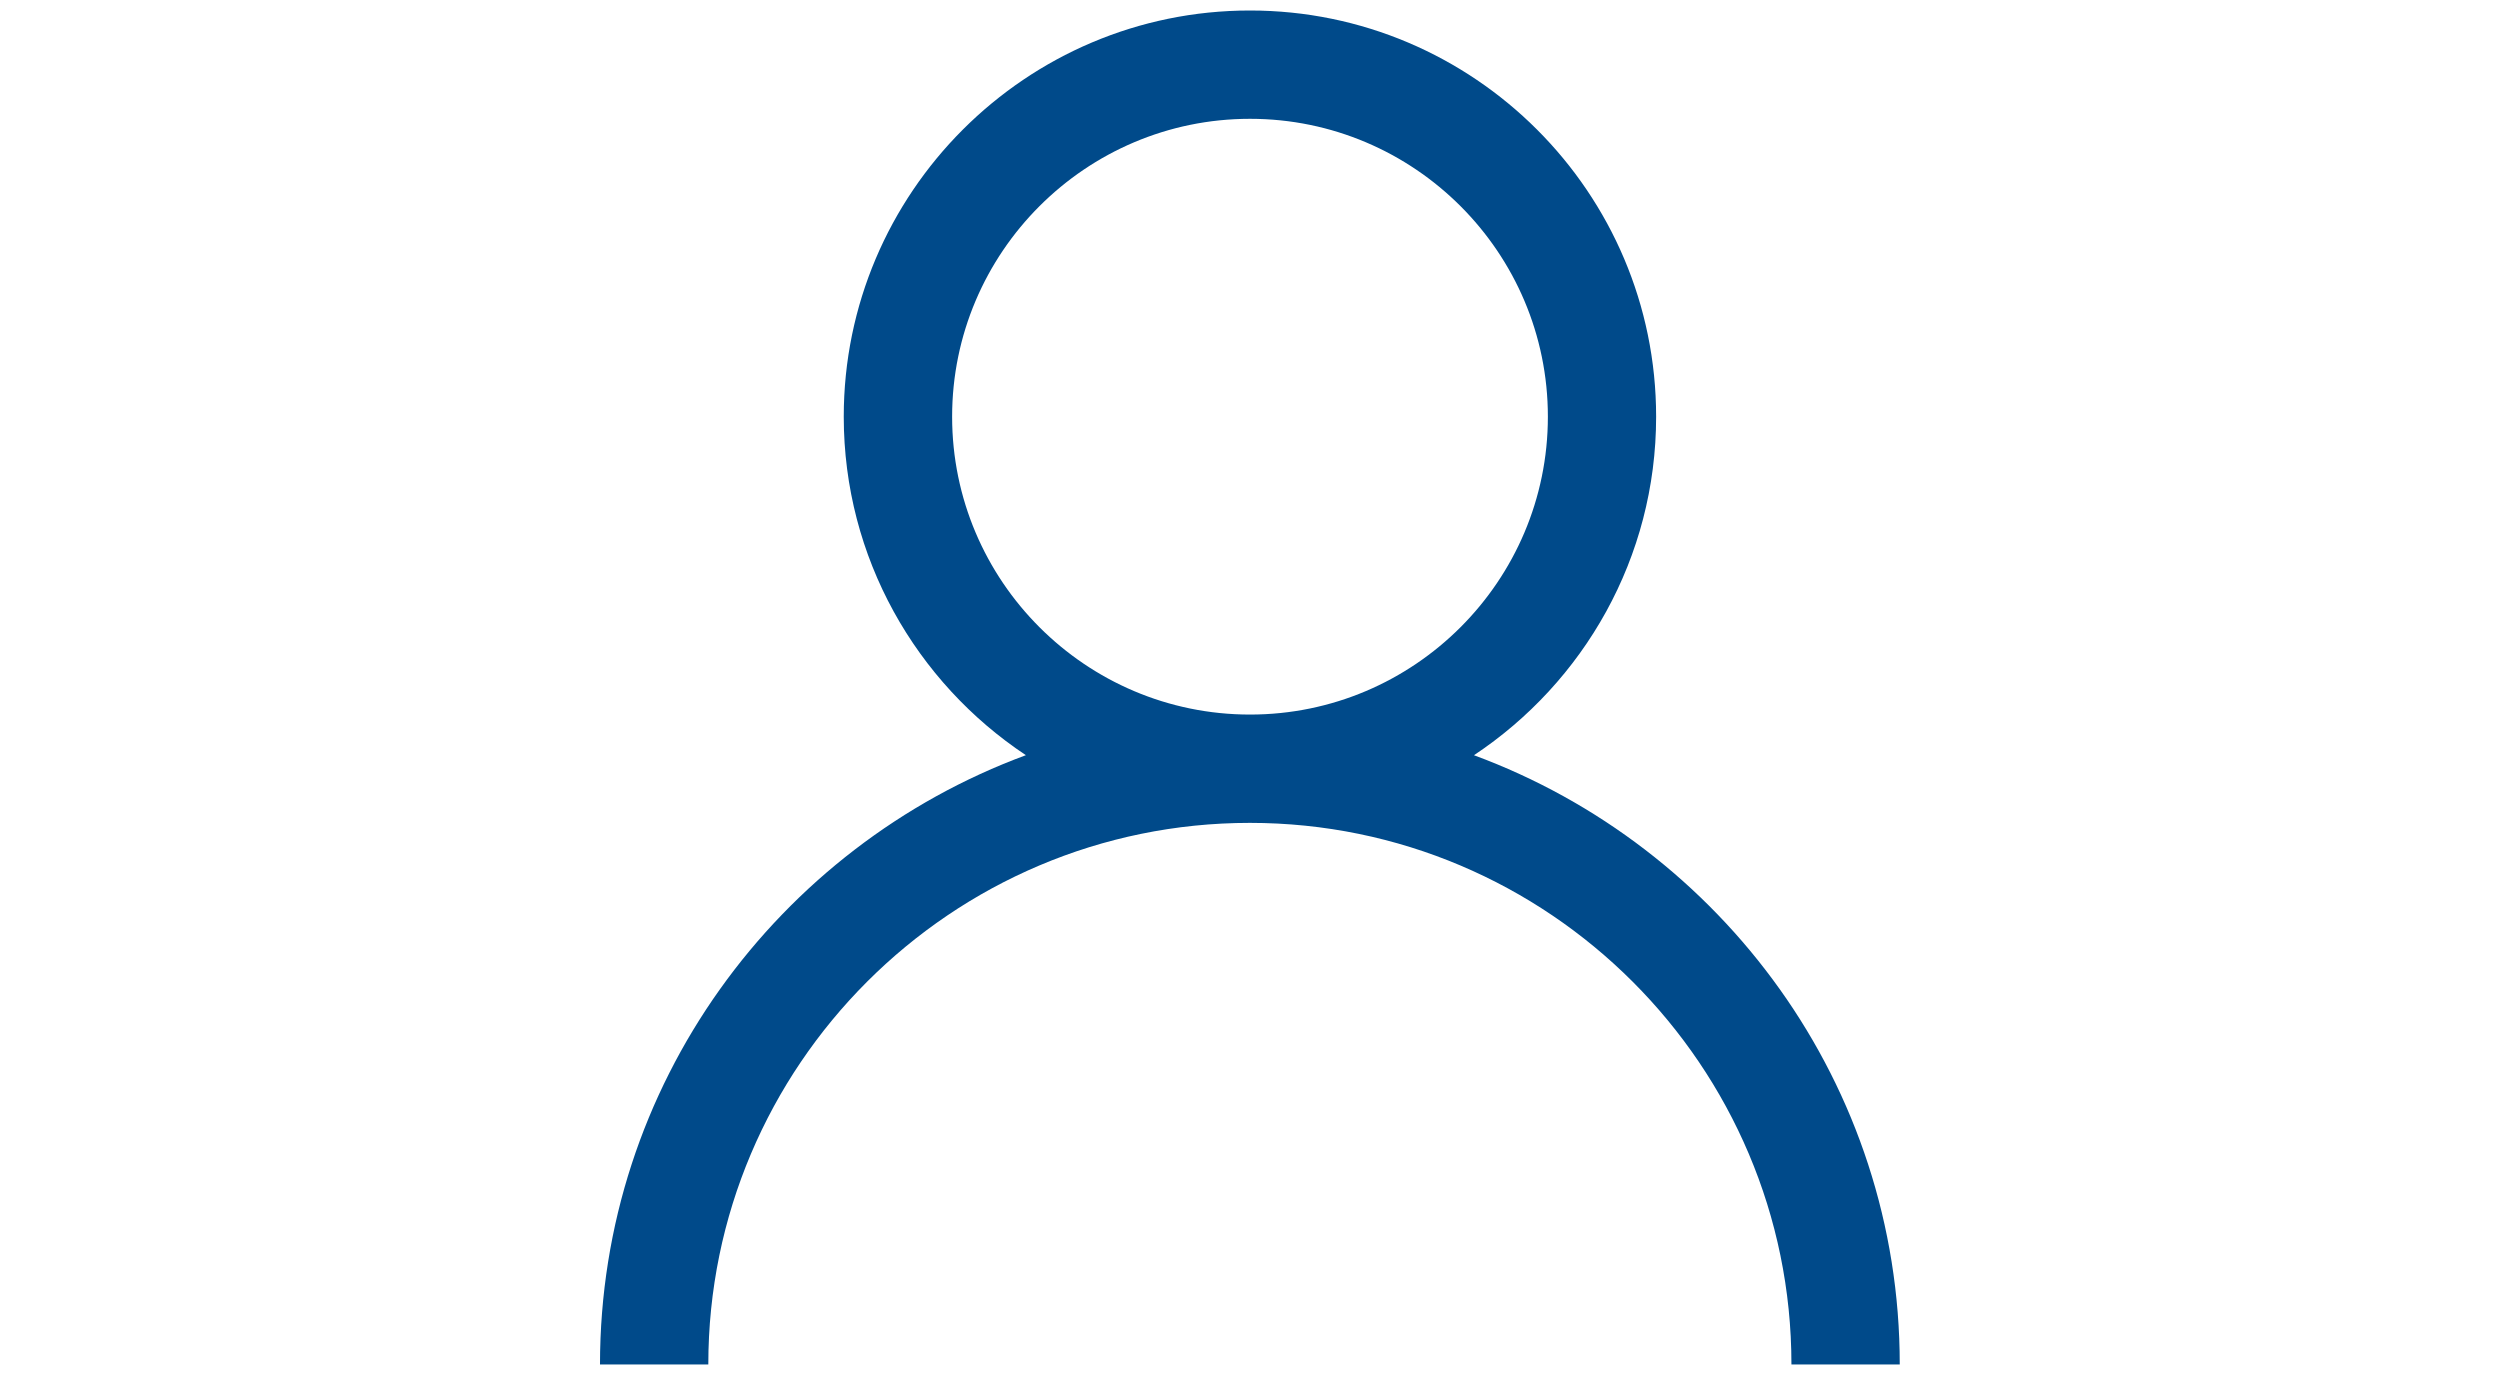 <?xml version="1.0" encoding="UTF-8"?><svg id="_レイヤー_1" xmlns="http://www.w3.org/2000/svg" width="40" height="22" viewBox="0 0 40 22"><path d="M23.584,12.083c1.754-1.165,2.914-3.157,2.914-5.416,0-3.584-2.915-6.499-6.499-6.499s-6.499,2.915-6.499,6.499c0,2.259,1.16,4.251,2.914,5.416-3.97,1.465-6.814,5.276-6.814,9.748h1.733c0-4.778,3.887-8.665,8.665-8.665s8.665,3.887,8.665,8.665h1.733c0-4.472-2.844-8.283-6.814-9.748ZM20,11.433c-2.628,0-4.766-2.138-4.766-4.766s2.138-4.766,4.766-4.766,4.766,2.138,4.766,4.766-2.138,4.766-4.766,4.766Z" style="fill:#004a8a;"/></svg>